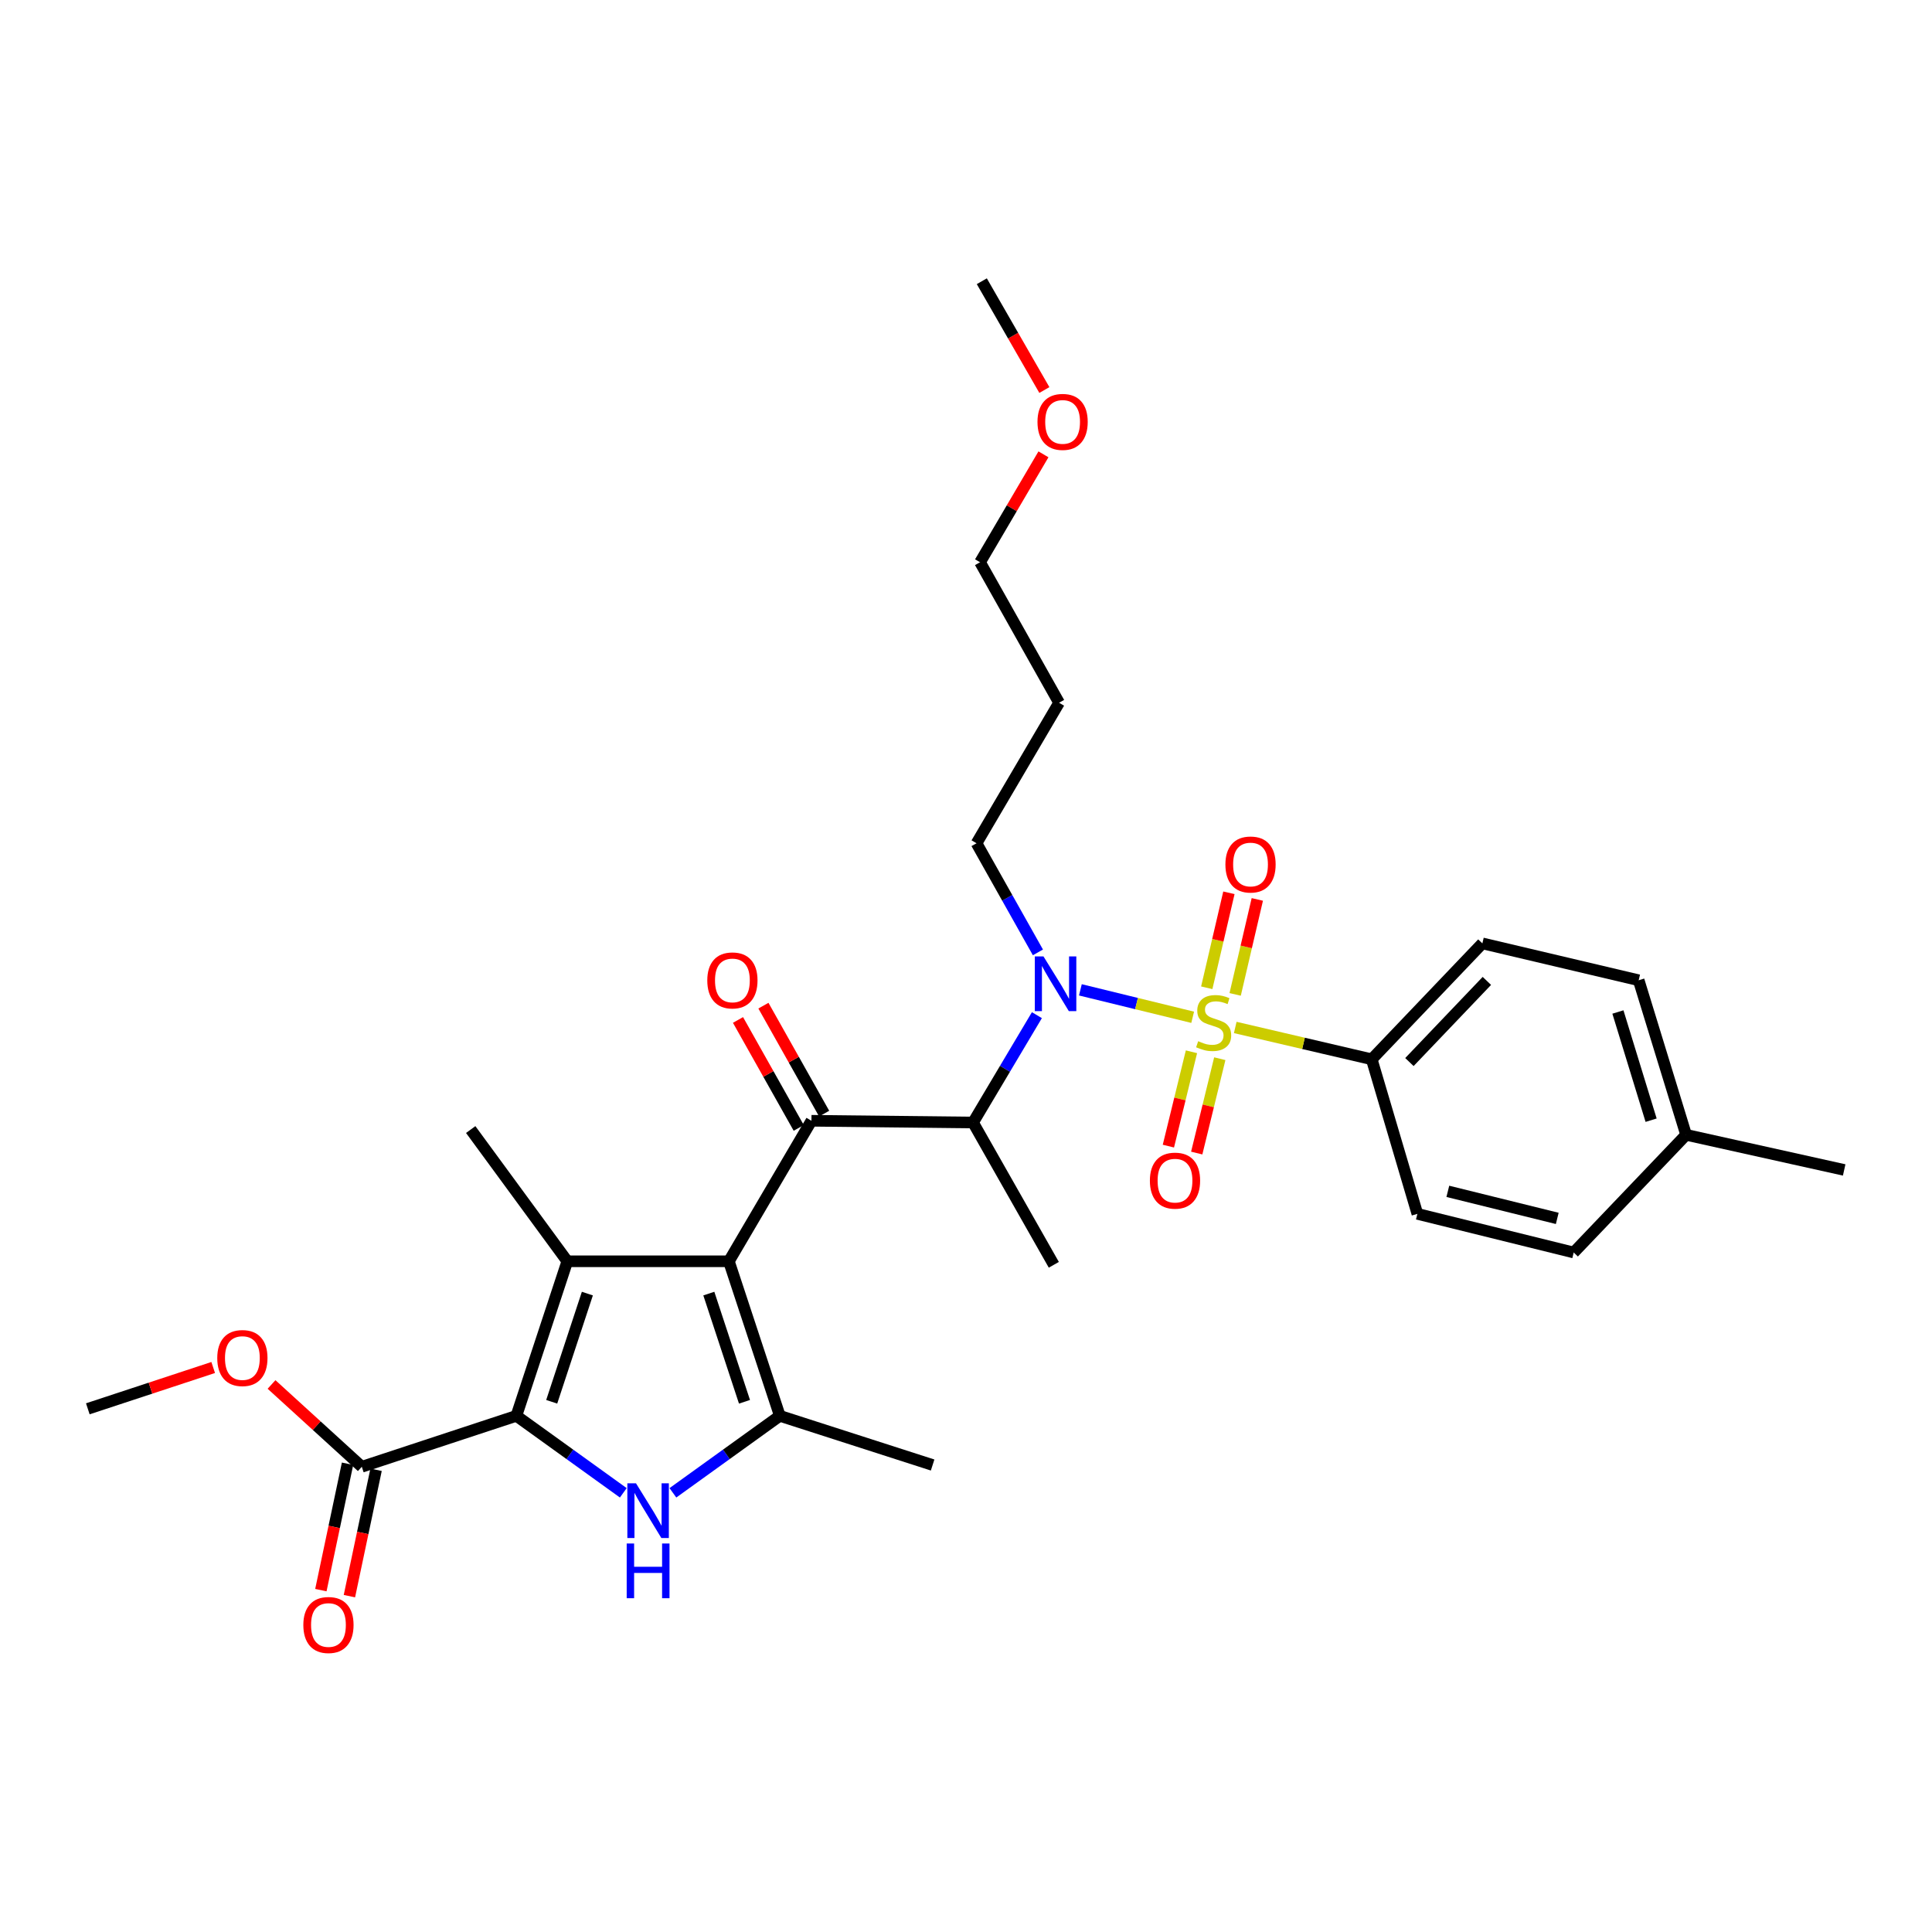 <?xml version='1.0' encoding='iso-8859-1'?>
<svg version='1.1' baseProfile='full'
              xmlns='http://www.w3.org/2000/svg'
                      xmlns:rdkit='http://www.rdkit.org/xml'
                      xmlns:xlink='http://www.w3.org/1999/xlink'
                  xml:space='preserve'
width='1000px' height='1000px' viewBox='0 0 1000 1000'>
<!-- END OF HEADER -->
<rect style='opacity:1.0;fill:#FFFFFF;stroke:none' width='1000' height='1000' x='0' y='0'> </rect>
<path class='bond-0' d='M 537.223,492.954 L 521.337,464.713' style='fill:none;fill-rule:evenodd;stroke:#0000FF;stroke-width:6px;stroke-linecap:butt;stroke-linejoin:miter;stroke-opacity:1' />
<path class='bond-0' d='M 521.337,464.713 L 505.451,436.472' style='fill:none;fill-rule:evenodd;stroke:#000000;stroke-width:6px;stroke-linecap:butt;stroke-linejoin:miter;stroke-opacity:1' />
<path class='bond-1' d='M 536.695,525.449 L 520.167,553.232' style='fill:none;fill-rule:evenodd;stroke:#0000FF;stroke-width:6px;stroke-linecap:butt;stroke-linejoin:miter;stroke-opacity:1' />
<path class='bond-1' d='M 520.167,553.232 L 503.64,581.015' style='fill:none;fill-rule:evenodd;stroke:#000000;stroke-width:6px;stroke-linecap:butt;stroke-linejoin:miter;stroke-opacity:1' />
<path class='bond-2' d='M 559.207,512.341 L 588.266,519.445' style='fill:none;fill-rule:evenodd;stroke:#0000FF;stroke-width:6px;stroke-linecap:butt;stroke-linejoin:miter;stroke-opacity:1' />
<path class='bond-2' d='M 588.266,519.445 L 617.326,526.549' style='fill:none;fill-rule:evenodd;stroke:#CCCC00;stroke-width:6px;stroke-linecap:butt;stroke-linejoin:miter;stroke-opacity:1' />
<path class='bond-3' d='M 710.001,548.29 L 767.273,488.292' style='fill:none;fill-rule:evenodd;stroke:#000000;stroke-width:6px;stroke-linecap:butt;stroke-linejoin:miter;stroke-opacity:1' />
<path class='bond-3' d='M 729.511,549.714 L 769.601,507.716' style='fill:none;fill-rule:evenodd;stroke:#000000;stroke-width:6px;stroke-linecap:butt;stroke-linejoin:miter;stroke-opacity:1' />
<path class='bond-4' d='M 710.001,548.29 L 733.634,628.29' style='fill:none;fill-rule:evenodd;stroke:#000000;stroke-width:6px;stroke-linecap:butt;stroke-linejoin:miter;stroke-opacity:1' />
<path class='bond-5' d='M 710.001,548.29 L 674.681,540.05' style='fill:none;fill-rule:evenodd;stroke:#000000;stroke-width:6px;stroke-linecap:butt;stroke-linejoin:miter;stroke-opacity:1' />
<path class='bond-5' d='M 674.681,540.05 L 639.361,531.811' style='fill:none;fill-rule:evenodd;stroke:#CCCC00;stroke-width:6px;stroke-linecap:butt;stroke-linejoin:miter;stroke-opacity:1' />
<path class='bond-6' d='M 420,580.109 L 377.27,652.838' style='fill:none;fill-rule:evenodd;stroke:#000000;stroke-width:6px;stroke-linecap:butt;stroke-linejoin:miter;stroke-opacity:1' />
<path class='bond-7' d='M 426.579,576.409 L 410.862,548.467' style='fill:none;fill-rule:evenodd;stroke:#000000;stroke-width:6px;stroke-linecap:butt;stroke-linejoin:miter;stroke-opacity:1' />
<path class='bond-7' d='M 410.862,548.467 L 395.145,520.526' style='fill:none;fill-rule:evenodd;stroke:#FF0000;stroke-width:6px;stroke-linecap:butt;stroke-linejoin:miter;stroke-opacity:1' />
<path class='bond-7' d='M 413.422,583.809 L 397.705,555.868' style='fill:none;fill-rule:evenodd;stroke:#000000;stroke-width:6px;stroke-linecap:butt;stroke-linejoin:miter;stroke-opacity:1' />
<path class='bond-7' d='M 397.705,555.868 L 381.988,527.927' style='fill:none;fill-rule:evenodd;stroke:#FF0000;stroke-width:6px;stroke-linecap:butt;stroke-linejoin:miter;stroke-opacity:1' />
<path class='bond-8' d='M 420,580.109 L 503.64,581.015' style='fill:none;fill-rule:evenodd;stroke:#000000;stroke-width:6px;stroke-linecap:butt;stroke-linejoin:miter;stroke-opacity:1' />
<path class='bond-9' d='M 503.64,581.015 L 545.455,654.658' style='fill:none;fill-rule:evenodd;stroke:#000000;stroke-width:6px;stroke-linecap:butt;stroke-linejoin:miter;stroke-opacity:1' />
<path class='bond-10' d='M 639.315,514.697 L 645.049,490.119' style='fill:none;fill-rule:evenodd;stroke:#CCCC00;stroke-width:6px;stroke-linecap:butt;stroke-linejoin:miter;stroke-opacity:1' />
<path class='bond-10' d='M 645.049,490.119 L 650.783,465.541' style='fill:none;fill-rule:evenodd;stroke:#FF0000;stroke-width:6px;stroke-linecap:butt;stroke-linejoin:miter;stroke-opacity:1' />
<path class='bond-10' d='M 624.614,511.267 L 630.348,486.689' style='fill:none;fill-rule:evenodd;stroke:#CCCC00;stroke-width:6px;stroke-linecap:butt;stroke-linejoin:miter;stroke-opacity:1' />
<path class='bond-10' d='M 630.348,486.689 L 636.082,462.112' style='fill:none;fill-rule:evenodd;stroke:#FF0000;stroke-width:6px;stroke-linecap:butt;stroke-linejoin:miter;stroke-opacity:1' />
<path class='bond-11' d='M 616.696,544.395 L 610.726,568.814' style='fill:none;fill-rule:evenodd;stroke:#CCCC00;stroke-width:6px;stroke-linecap:butt;stroke-linejoin:miter;stroke-opacity:1' />
<path class='bond-11' d='M 610.726,568.814 L 604.756,593.233' style='fill:none;fill-rule:evenodd;stroke:#FF0000;stroke-width:6px;stroke-linecap:butt;stroke-linejoin:miter;stroke-opacity:1' />
<path class='bond-11' d='M 631.36,547.98 L 625.39,572.399' style='fill:none;fill-rule:evenodd;stroke:#CCCC00;stroke-width:6px;stroke-linecap:butt;stroke-linejoin:miter;stroke-opacity:1' />
<path class='bond-11' d='M 625.39,572.399 L 619.42,596.818' style='fill:none;fill-rule:evenodd;stroke:#FF0000;stroke-width:6px;stroke-linecap:butt;stroke-linejoin:miter;stroke-opacity:1' />
<path class='bond-12' d='M 767.273,488.292 L 848.178,507.38' style='fill:none;fill-rule:evenodd;stroke:#000000;stroke-width:6px;stroke-linecap:butt;stroke-linejoin:miter;stroke-opacity:1' />
<path class='bond-13' d='M 733.634,628.29 L 814.548,648.292' style='fill:none;fill-rule:evenodd;stroke:#000000;stroke-width:6px;stroke-linecap:butt;stroke-linejoin:miter;stroke-opacity:1' />
<path class='bond-13' d='M 749.394,616.636 L 806.033,630.637' style='fill:none;fill-rule:evenodd;stroke:#000000;stroke-width:6px;stroke-linecap:butt;stroke-linejoin:miter;stroke-opacity:1' />
<path class='bond-14' d='M 848.178,507.38 L 872.726,587.38' style='fill:none;fill-rule:evenodd;stroke:#000000;stroke-width:6px;stroke-linecap:butt;stroke-linejoin:miter;stroke-opacity:1' />
<path class='bond-14' d='M 837.429,523.809 L 854.612,579.809' style='fill:none;fill-rule:evenodd;stroke:#000000;stroke-width:6px;stroke-linecap:butt;stroke-linejoin:miter;stroke-opacity:1' />
<path class='bond-15' d='M 548.181,363.743 L 505.451,436.472' style='fill:none;fill-rule:evenodd;stroke:#000000;stroke-width:6px;stroke-linecap:butt;stroke-linejoin:miter;stroke-opacity:1' />
<path class='bond-16' d='M 548.181,363.743 L 507.271,291.023' style='fill:none;fill-rule:evenodd;stroke:#000000;stroke-width:6px;stroke-linecap:butt;stroke-linejoin:miter;stroke-opacity:1' />
<path class='bond-17' d='M 540.09,235.163 L 523.681,263.093' style='fill:none;fill-rule:evenodd;stroke:#FF0000;stroke-width:6px;stroke-linecap:butt;stroke-linejoin:miter;stroke-opacity:1' />
<path class='bond-17' d='M 523.681,263.093 L 507.271,291.023' style='fill:none;fill-rule:evenodd;stroke:#000000;stroke-width:6px;stroke-linecap:butt;stroke-linejoin:miter;stroke-opacity:1' />
<path class='bond-18' d='M 540.562,201.877 L 524.374,173.721' style='fill:none;fill-rule:evenodd;stroke:#FF0000;stroke-width:6px;stroke-linecap:butt;stroke-linejoin:miter;stroke-opacity:1' />
<path class='bond-18' d='M 524.374,173.721 L 508.185,145.566' style='fill:none;fill-rule:evenodd;stroke:#000000;stroke-width:6px;stroke-linecap:butt;stroke-linejoin:miter;stroke-opacity:1' />
<path class='bond-19' d='M 348.295,772.68 L 375.967,752.759' style='fill:none;fill-rule:evenodd;stroke:#0000FF;stroke-width:6px;stroke-linecap:butt;stroke-linejoin:miter;stroke-opacity:1' />
<path class='bond-19' d='M 375.967,752.759 L 403.638,732.837' style='fill:none;fill-rule:evenodd;stroke:#000000;stroke-width:6px;stroke-linecap:butt;stroke-linejoin:miter;stroke-opacity:1' />
<path class='bond-20' d='M 322.615,772.68 L 294.943,752.759' style='fill:none;fill-rule:evenodd;stroke:#0000FF;stroke-width:6px;stroke-linecap:butt;stroke-linejoin:miter;stroke-opacity:1' />
<path class='bond-20' d='M 294.943,752.759 L 267.272,732.837' style='fill:none;fill-rule:evenodd;stroke:#000000;stroke-width:6px;stroke-linecap:butt;stroke-linejoin:miter;stroke-opacity:1' />
<path class='bond-21' d='M 403.638,732.837 L 482.724,758.291' style='fill:none;fill-rule:evenodd;stroke:#000000;stroke-width:6px;stroke-linecap:butt;stroke-linejoin:miter;stroke-opacity:1' />
<path class='bond-22' d='M 403.638,732.837 L 377.27,652.838' style='fill:none;fill-rule:evenodd;stroke:#000000;stroke-width:6px;stroke-linecap:butt;stroke-linejoin:miter;stroke-opacity:1' />
<path class='bond-22' d='M 385.346,725.563 L 366.888,669.563' style='fill:none;fill-rule:evenodd;stroke:#000000;stroke-width:6px;stroke-linecap:butt;stroke-linejoin:miter;stroke-opacity:1' />
<path class='bond-23' d='M 377.27,652.838 L 293.639,652.838' style='fill:none;fill-rule:evenodd;stroke:#000000;stroke-width:6px;stroke-linecap:butt;stroke-linejoin:miter;stroke-opacity:1' />
<path class='bond-24' d='M 293.639,652.838 L 243.638,584.655' style='fill:none;fill-rule:evenodd;stroke:#000000;stroke-width:6px;stroke-linecap:butt;stroke-linejoin:miter;stroke-opacity:1' />
<path class='bond-25' d='M 293.639,652.838 L 267.272,732.837' style='fill:none;fill-rule:evenodd;stroke:#000000;stroke-width:6px;stroke-linecap:butt;stroke-linejoin:miter;stroke-opacity:1' />
<path class='bond-25' d='M 304.021,669.563 L 285.564,725.563' style='fill:none;fill-rule:evenodd;stroke:#000000;stroke-width:6px;stroke-linecap:butt;stroke-linejoin:miter;stroke-opacity:1' />
<path class='bond-26' d='M 267.272,732.837 L 187.272,759.197' style='fill:none;fill-rule:evenodd;stroke:#000000;stroke-width:6px;stroke-linecap:butt;stroke-linejoin:miter;stroke-opacity:1' />
<path class='bond-27' d='M 45.455,729.198 L 77.902,718.507' style='fill:none;fill-rule:evenodd;stroke:#000000;stroke-width:6px;stroke-linecap:butt;stroke-linejoin:miter;stroke-opacity:1' />
<path class='bond-27' d='M 77.902,718.507 L 110.349,707.816' style='fill:none;fill-rule:evenodd;stroke:#FF0000;stroke-width:6px;stroke-linecap:butt;stroke-linejoin:miter;stroke-opacity:1' />
<path class='bond-28' d='M 187.272,759.197 L 163.909,737.897' style='fill:none;fill-rule:evenodd;stroke:#000000;stroke-width:6px;stroke-linecap:butt;stroke-linejoin:miter;stroke-opacity:1' />
<path class='bond-28' d='M 163.909,737.897 L 140.546,716.597' style='fill:none;fill-rule:evenodd;stroke:#FF0000;stroke-width:6px;stroke-linecap:butt;stroke-linejoin:miter;stroke-opacity:1' />
<path class='bond-29' d='M 179.887,757.638 L 172.984,790.342' style='fill:none;fill-rule:evenodd;stroke:#000000;stroke-width:6px;stroke-linecap:butt;stroke-linejoin:miter;stroke-opacity:1' />
<path class='bond-29' d='M 172.984,790.342 L 166.082,823.047' style='fill:none;fill-rule:evenodd;stroke:#FF0000;stroke-width:6px;stroke-linecap:butt;stroke-linejoin:miter;stroke-opacity:1' />
<path class='bond-29' d='M 194.657,760.755 L 187.755,793.46' style='fill:none;fill-rule:evenodd;stroke:#000000;stroke-width:6px;stroke-linecap:butt;stroke-linejoin:miter;stroke-opacity:1' />
<path class='bond-29' d='M 187.755,793.46 L 180.853,826.164' style='fill:none;fill-rule:evenodd;stroke:#FF0000;stroke-width:6px;stroke-linecap:butt;stroke-linejoin:miter;stroke-opacity:1' />
<path class='bond-30' d='M 814.548,648.292 L 872.726,587.38' style='fill:none;fill-rule:evenodd;stroke:#000000;stroke-width:6px;stroke-linecap:butt;stroke-linejoin:miter;stroke-opacity:1' />
<path class='bond-31' d='M 872.726,587.38 L 954.545,605.562' style='fill:none;fill-rule:evenodd;stroke:#000000;stroke-width:6px;stroke-linecap:butt;stroke-linejoin:miter;stroke-opacity:1' />
<path  class='atom-0' d='M 540.101 495.04
L 549.381 510.04
Q 550.301 511.52, 551.781 514.2
Q 553.261 516.88, 553.341 517.04
L 553.341 495.04
L 557.101 495.04
L 557.101 523.36
L 553.221 523.36
L 543.261 506.96
Q 542.101 505.04, 540.861 502.84
Q 539.661 500.64, 539.301 499.96
L 539.301 523.36
L 535.621 523.36
L 535.621 495.04
L 540.101 495.04
' fill='#0000FF'/>
<path  class='atom-3' d='M 366.09 507.46
Q 366.09 500.66, 369.45 496.86
Q 372.81 493.06, 379.09 493.06
Q 385.37 493.06, 388.73 496.86
Q 392.09 500.66, 392.09 507.46
Q 392.09 514.34, 388.69 518.26
Q 385.29 522.14, 379.09 522.14
Q 372.85 522.14, 369.45 518.26
Q 366.09 514.38, 366.09 507.46
M 379.09 518.94
Q 383.41 518.94, 385.73 516.06
Q 388.09 513.14, 388.09 507.46
Q 388.09 501.9, 385.73 499.1
Q 383.41 496.26, 379.09 496.26
Q 374.77 496.26, 372.41 499.06
Q 370.09 501.86, 370.09 507.46
Q 370.09 513.18, 372.41 516.06
Q 374.77 518.94, 379.09 518.94
' fill='#FF0000'/>
<path  class='atom-5' d='M 620.181 538.922
Q 620.501 539.042, 621.821 539.602
Q 623.141 540.162, 624.581 540.522
Q 626.061 540.842, 627.501 540.842
Q 630.181 540.842, 631.741 539.562
Q 633.301 538.242, 633.301 535.962
Q 633.301 534.402, 632.501 533.442
Q 631.741 532.482, 630.541 531.962
Q 629.341 531.442, 627.341 530.842
Q 624.821 530.082, 623.301 529.362
Q 621.821 528.642, 620.741 527.122
Q 619.701 525.602, 619.701 523.042
Q 619.701 519.482, 622.101 517.282
Q 624.541 515.082, 629.341 515.082
Q 632.621 515.082, 636.341 516.642
L 635.421 519.722
Q 632.021 518.322, 629.461 518.322
Q 626.701 518.322, 625.181 519.482
Q 623.661 520.602, 623.701 522.562
Q 623.701 524.082, 624.461 525.002
Q 625.261 525.922, 626.381 526.442
Q 627.541 526.962, 629.461 527.562
Q 632.021 528.362, 633.541 529.162
Q 635.061 529.962, 636.141 531.602
Q 637.261 533.202, 637.261 535.962
Q 637.261 539.882, 634.621 542.002
Q 632.021 544.082, 627.661 544.082
Q 625.141 544.082, 623.221 543.522
Q 621.341 543.002, 619.101 542.082
L 620.181 538.922
' fill='#CCCC00'/>
<path  class='atom-6' d='M 634.269 447.463
Q 634.269 440.663, 637.629 436.863
Q 640.989 433.063, 647.269 433.063
Q 653.549 433.063, 656.909 436.863
Q 660.269 440.663, 660.269 447.463
Q 660.269 454.343, 656.869 458.263
Q 653.469 462.143, 647.269 462.143
Q 641.029 462.143, 637.629 458.263
Q 634.269 454.383, 634.269 447.463
M 647.269 458.943
Q 651.589 458.943, 653.909 456.063
Q 656.269 453.143, 656.269 447.463
Q 656.269 441.903, 653.909 439.103
Q 651.589 436.263, 647.269 436.263
Q 642.949 436.263, 640.589 439.063
Q 638.269 441.863, 638.269 447.463
Q 638.269 453.183, 640.589 456.063
Q 642.949 458.943, 647.269 458.943
' fill='#FF0000'/>
<path  class='atom-7' d='M 595.179 611.094
Q 595.179 604.294, 598.539 600.494
Q 601.899 596.694, 608.179 596.694
Q 614.459 596.694, 617.819 600.494
Q 621.179 604.294, 621.179 611.094
Q 621.179 617.974, 617.779 621.894
Q 614.379 625.774, 608.179 625.774
Q 601.939 625.774, 598.539 621.894
Q 595.179 618.014, 595.179 611.094
M 608.179 622.574
Q 612.499 622.574, 614.819 619.694
Q 617.179 616.774, 617.179 611.094
Q 617.179 605.534, 614.819 602.734
Q 612.499 599.894, 608.179 599.894
Q 603.859 599.894, 601.499 602.694
Q 599.179 605.494, 599.179 611.094
Q 599.179 616.814, 601.499 619.694
Q 603.859 622.574, 608.179 622.574
' fill='#FF0000'/>
<path  class='atom-12' d='M 537.001 218.374
Q 537.001 211.574, 540.361 207.774
Q 543.721 203.974, 550.001 203.974
Q 556.281 203.974, 559.641 207.774
Q 563.001 211.574, 563.001 218.374
Q 563.001 225.254, 559.601 229.174
Q 556.201 233.054, 550.001 233.054
Q 543.761 233.054, 540.361 229.174
Q 537.001 225.294, 537.001 218.374
M 550.001 229.854
Q 554.321 229.854, 556.641 226.974
Q 559.001 224.054, 559.001 218.374
Q 559.001 212.814, 556.641 210.014
Q 554.321 207.174, 550.001 207.174
Q 545.681 207.174, 543.321 209.974
Q 541.001 212.774, 541.001 218.374
Q 541.001 224.094, 543.321 226.974
Q 545.681 229.854, 550.001 229.854
' fill='#FF0000'/>
<path  class='atom-13' d='M 329.195 767.764
L 338.475 782.764
Q 339.395 784.244, 340.875 786.924
Q 342.355 789.604, 342.435 789.764
L 342.435 767.764
L 346.195 767.764
L 346.195 796.084
L 342.315 796.084
L 332.355 779.684
Q 331.195 777.764, 329.955 775.564
Q 328.755 773.364, 328.395 772.684
L 328.395 796.084
L 324.715 796.084
L 324.715 767.764
L 329.195 767.764
' fill='#0000FF'/>
<path  class='atom-13' d='M 324.375 798.916
L 328.215 798.916
L 328.215 810.956
L 342.695 810.956
L 342.695 798.916
L 346.535 798.916
L 346.535 827.236
L 342.695 827.236
L 342.695 814.156
L 328.215 814.156
L 328.215 827.236
L 324.375 827.236
L 324.375 798.916
' fill='#0000FF'/>
<path  class='atom-21' d='M 112.454 702.919
Q 112.454 696.119, 115.814 692.319
Q 119.174 688.519, 125.454 688.519
Q 131.734 688.519, 135.094 692.319
Q 138.454 696.119, 138.454 702.919
Q 138.454 709.799, 135.054 713.719
Q 131.654 717.599, 125.454 717.599
Q 119.214 717.599, 115.814 713.719
Q 112.454 709.839, 112.454 702.919
M 125.454 714.399
Q 129.774 714.399, 132.094 711.519
Q 134.454 708.599, 134.454 702.919
Q 134.454 697.359, 132.094 694.559
Q 129.774 691.719, 125.454 691.719
Q 121.134 691.719, 118.774 694.519
Q 116.454 697.319, 116.454 702.919
Q 116.454 708.639, 118.774 711.519
Q 121.134 714.399, 125.454 714.399
' fill='#FF0000'/>
<path  class='atom-22' d='M 157.004 841.096
Q 157.004 834.296, 160.364 830.496
Q 163.724 826.696, 170.004 826.696
Q 176.284 826.696, 179.644 830.496
Q 183.004 834.296, 183.004 841.096
Q 183.004 847.976, 179.604 851.896
Q 176.204 855.776, 170.004 855.776
Q 163.764 855.776, 160.364 851.896
Q 157.004 848.016, 157.004 841.096
M 170.004 852.576
Q 174.324 852.576, 176.644 849.696
Q 179.004 846.776, 179.004 841.096
Q 179.004 835.536, 176.644 832.736
Q 174.324 829.896, 170.004 829.896
Q 165.684 829.896, 163.324 832.696
Q 161.004 835.496, 161.004 841.096
Q 161.004 846.816, 163.324 849.696
Q 165.684 852.576, 170.004 852.576
' fill='#FF0000'/>
</svg>

